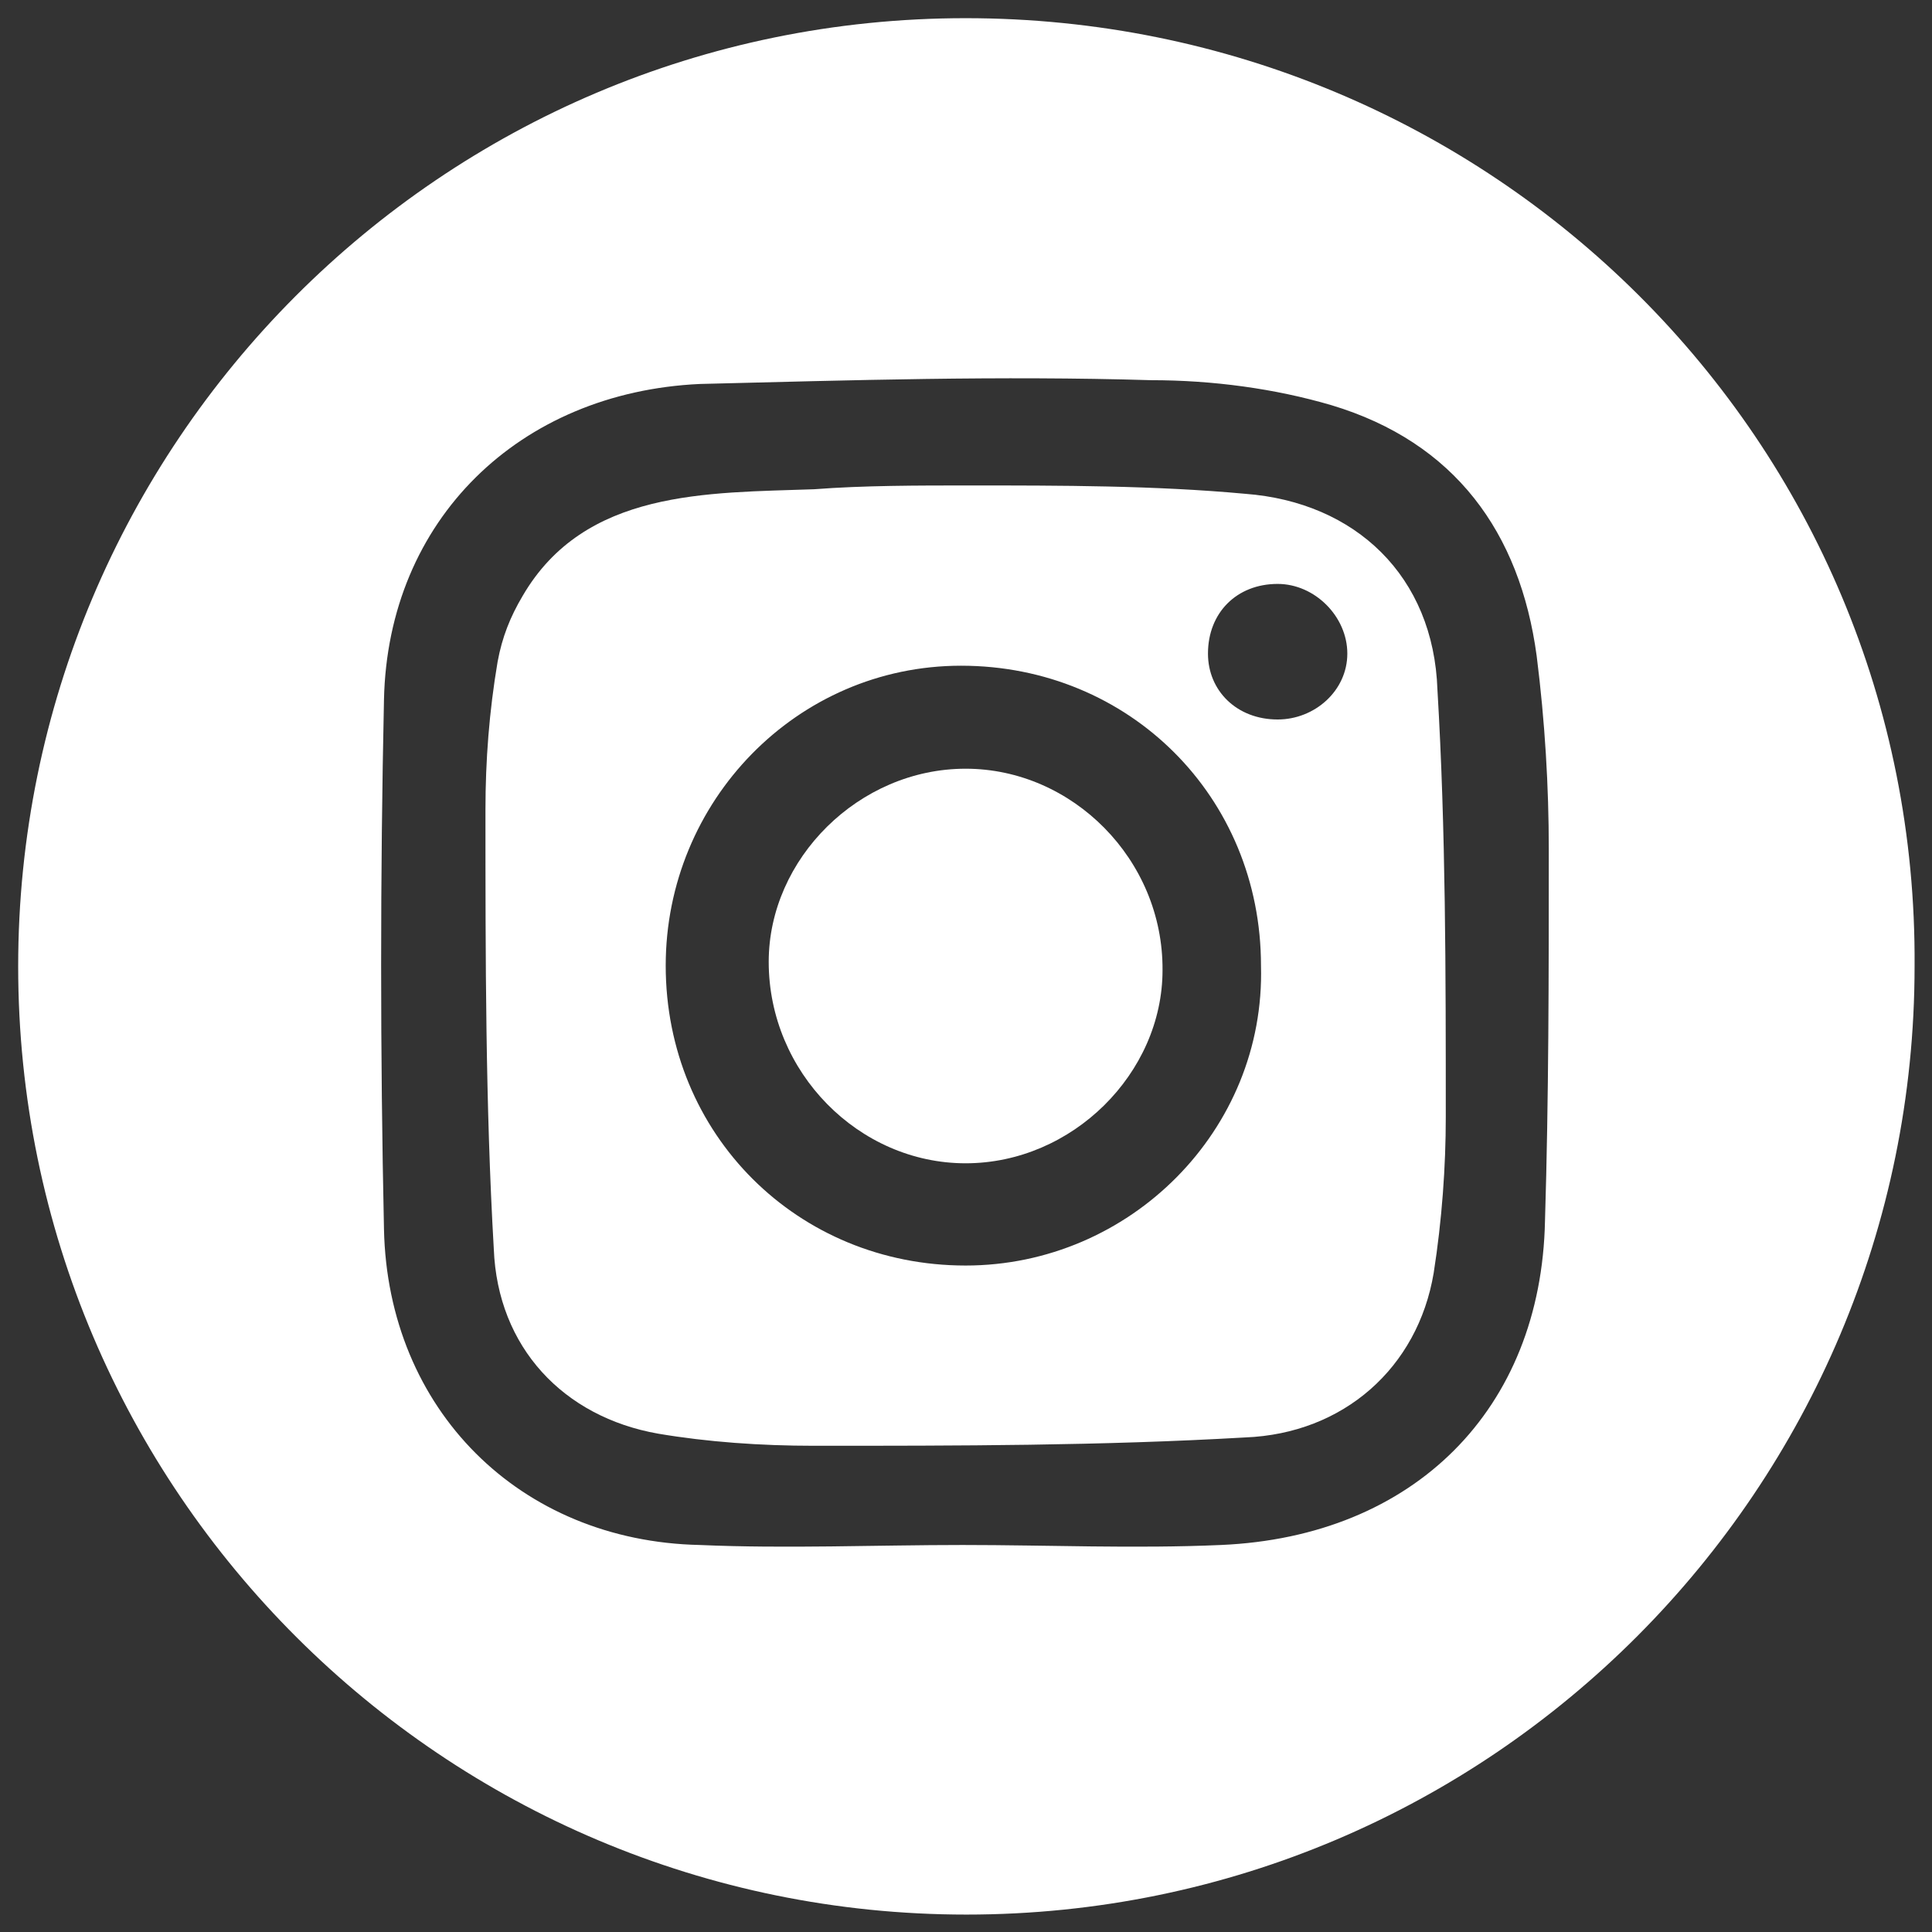 <?xml version="1.0" encoding="UTF-8"?> <!-- Generator: Adobe Illustrator 22.1.0, SVG Export Plug-In . SVG Version: 6.00 Build 0) --> <svg xmlns="http://www.w3.org/2000/svg" xmlns:xlink="http://www.w3.org/1999/xlink" id="Слой_1" x="0px" y="0px" viewBox="0 0 255.1 255.1" style="enable-background:new 0 0 255.1 255.1;" xml:space="preserve"><rect x="0" y="0" width="255.1" height="255.1" fill="#333333" stroke="none"/> <style type="text/css"> .st0{fill:#FFFFFF;} </style> <g> <path class="st0" d="M164.4,65.2c-11.9-1.1-24.4-1.1-36.3-1.1c-7,0-14.1,0-20.6,0.5c-14.1,0.5-30.3,0-38.5,14.1 c-1.6,2.7-2.7,5.4-3.3,8.7c-1.1,6.5-1.6,13-1.6,19.5c0,19.5,0,39,1.1,58c0.5,13,9.2,22.2,21.7,24.4c6.5,1.1,13.5,1.6,20.6,1.6 c19,0,37.9,0,56.9-1.1c13-0.5,22.8-9.2,24.9-21.7c1.1-7,1.6-14.1,1.6-20.6c0-19,0-37.9-1.1-56.4C189.3,76.1,179,66.3,164.4,65.2z M127.5,167.1c-22.2,0-39.6-17.3-39.6-39.6c0-21.7,17.3-39.6,39-39.6c22.2,0,39.6,17.3,39.6,39.6 C167.1,149.2,149.2,167.1,127.5,167.1z M168.7,95c-5.4,0-9.2-3.8-9.2-8.7c0-5.4,3.8-9.2,9.2-9.2c4.9,0,9.2,4.3,9.2,9.2 C177.9,91.2,173.6,95,168.7,95z"></path> <path class="st0" d="M127.5,101.5c-14.1,0-26,11.9-26,25.5c0,14.6,11.9,26.6,26,26.6c14.1,0,26-11.9,26-25.5 C153.6,113.5,141.6,101.5,127.5,101.5z"></path> <path class="st0" d="M127.5,2.4C58.2,2.4,2.4,58.7,2.4,127.6c0,69.4,56.4,125.2,125.2,125.2c69.4,0,125.2-56.4,125.2-125.2 C253.3,58.2,196.9,2.4,127.5,2.4z M204,161.2c-0.5,24.9-17.3,41.7-42.8,42.8c-11.4,0.5-22.8,0-34.1,0l0,0c-11.4,0-23.3,0.5-34.7,0 c-23.8-0.5-41.2-17.9-41.7-41.7c-0.5-23.3-0.5-46.6,0-69.9c0.5-23.8,17.9-40.6,41.7-41.7c20.1-0.5,39.6-1.1,59.6-0.5 c8.1,0,16.3,1.1,23.8,3.3c16.3,4.9,24.9,16.8,27.1,33.1c1.1,8.7,1.6,17.3,1.6,25.5C204.5,128.6,204.5,144.9,204,161.2z"></path> </g> </svg> 